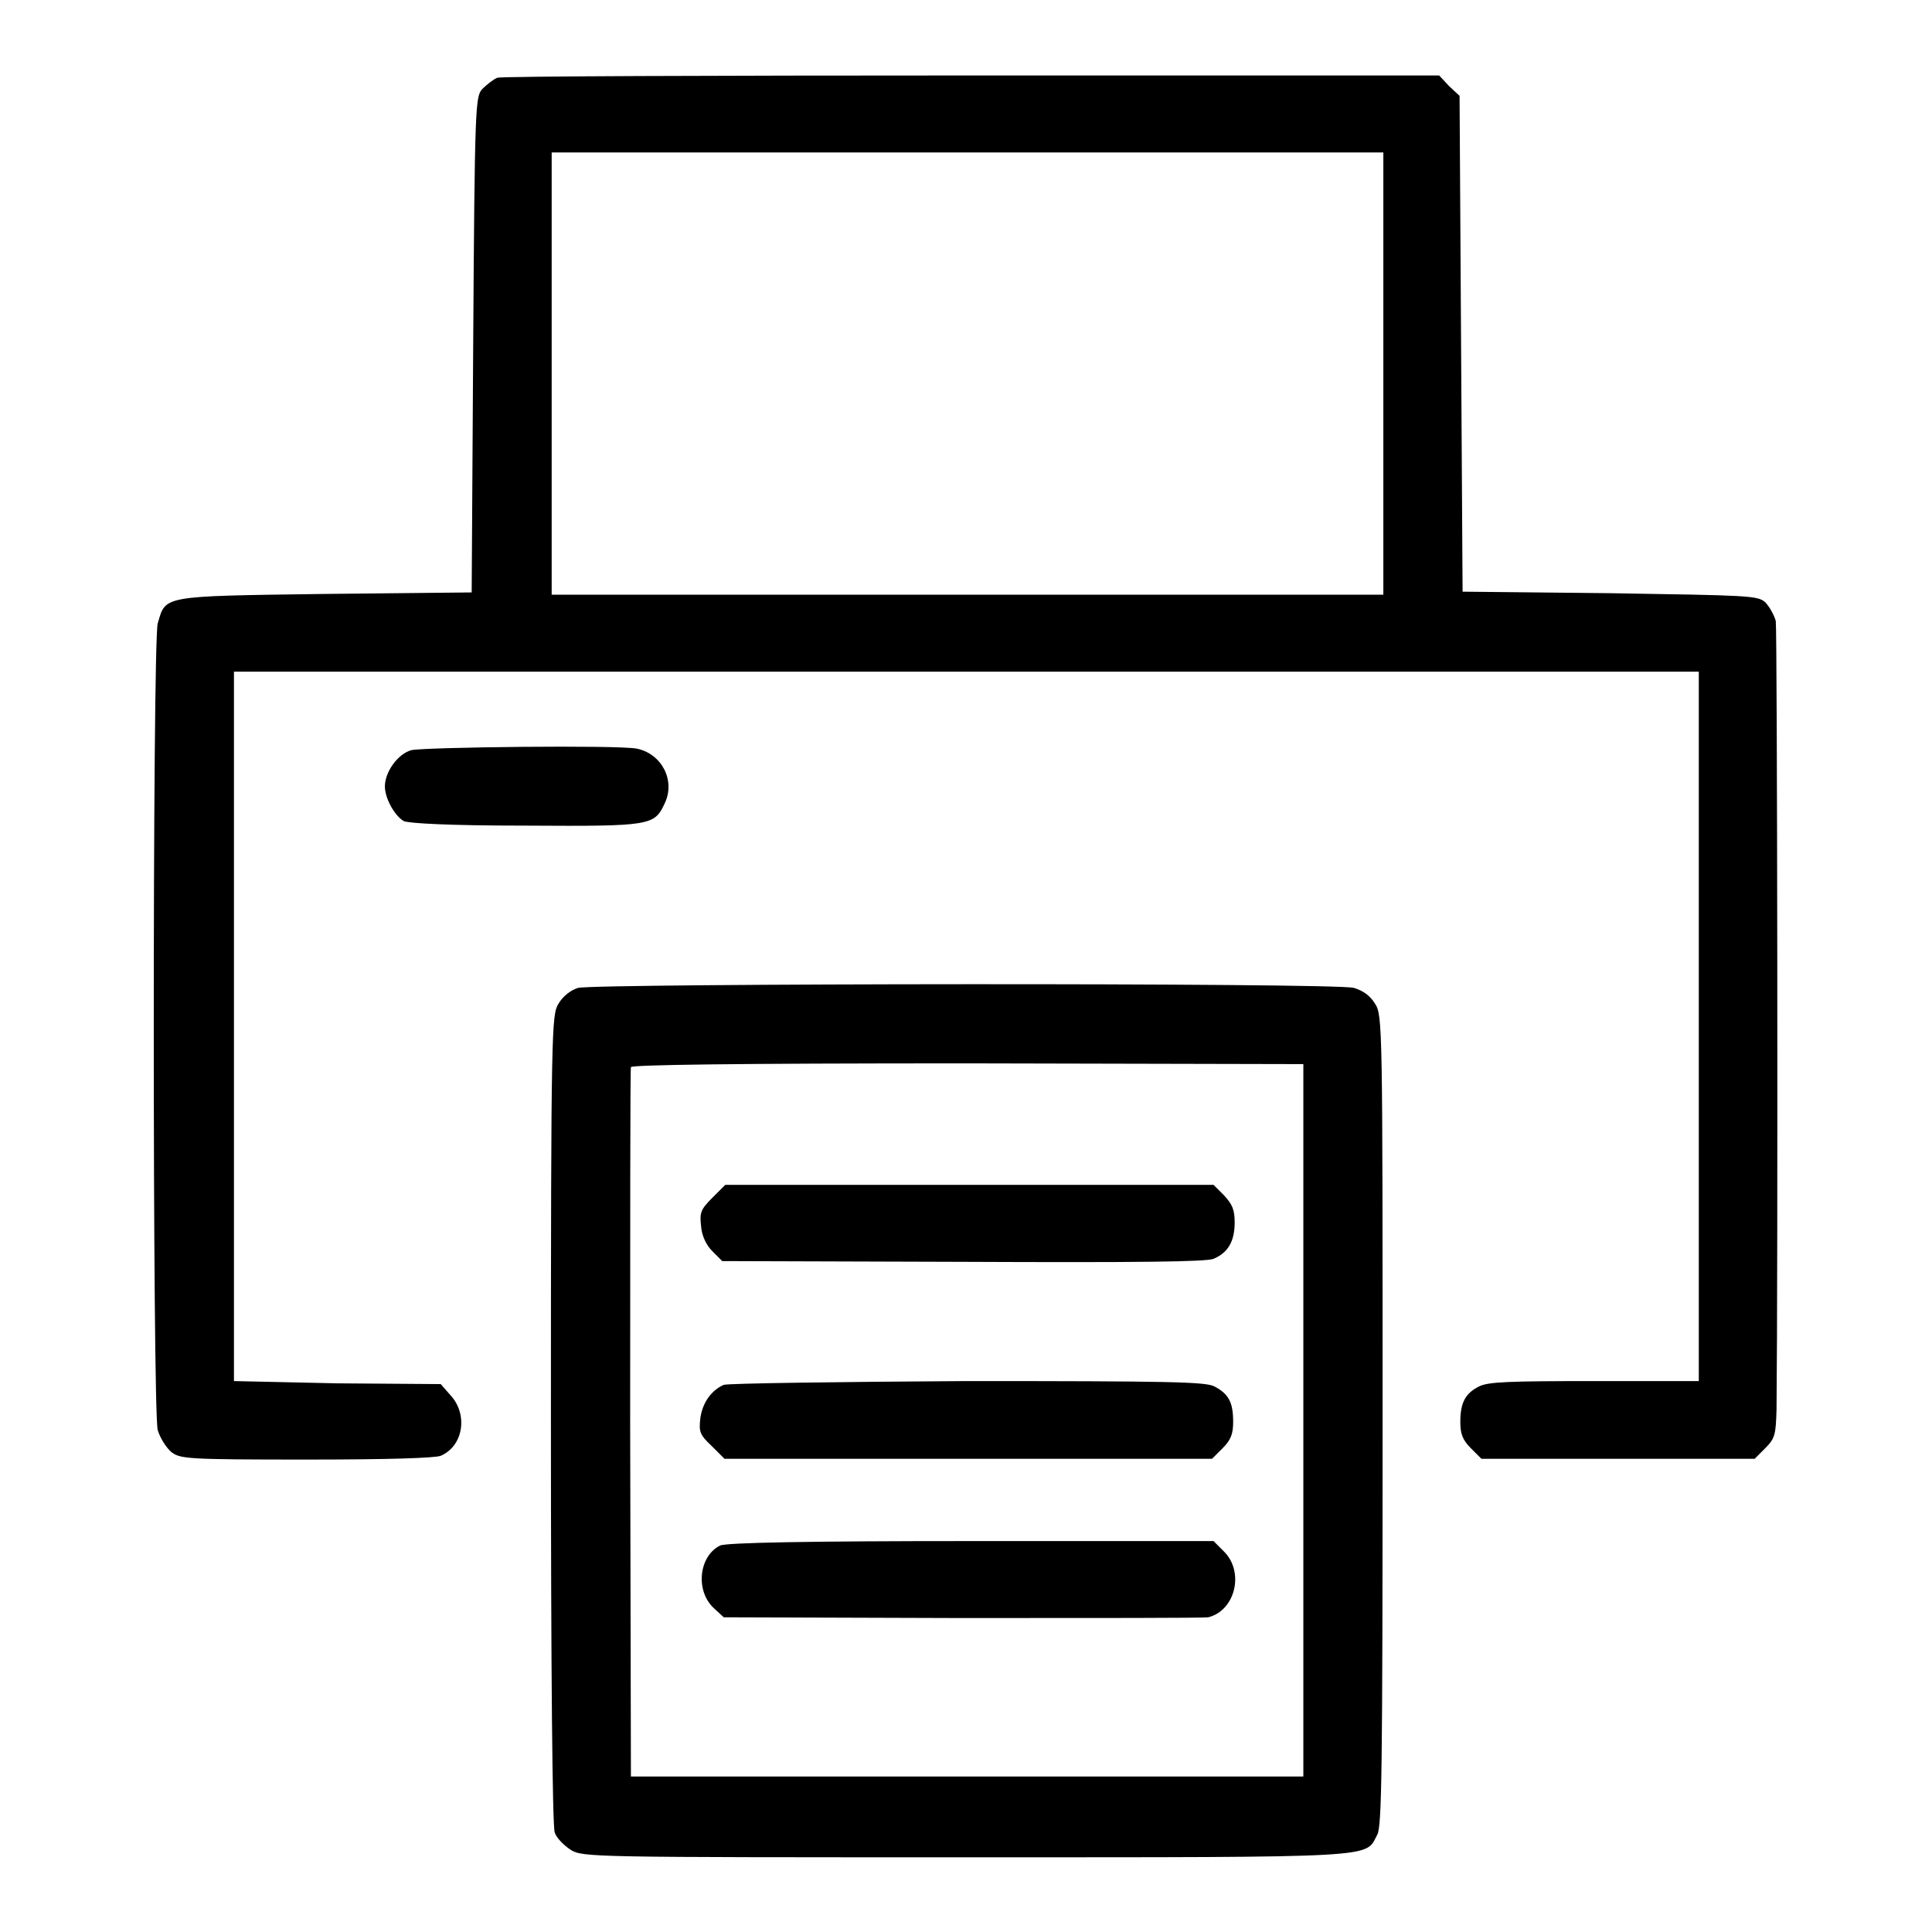 <?xml version="1.0" encoding="utf-8"?>
<!-- Svg Vector Icons : http://www.onlinewebfonts.com/icon -->
<!DOCTYPE svg PUBLIC "-//W3C//DTD SVG 1.1//EN" "http://www.w3.org/Graphics/SVG/1.1/DTD/svg11.dtd">
<svg version="1.1" xmlns="http://www.w3.org/2000/svg" xmlns:xlink="http://www.w3.org/1999/xlink" x="0px" y="0px" viewBox="0 0 256 256" enable-background="new 0 0 256 256" xml:space="preserve">
<g><g><g><path fill="#000000" d="M65.9,10.3c-0.5,0.2-1.4,0.9-2,1.5c-0.9,1-1,2-1.2,33.9l-0.2,32.8L43,78.7C21.2,79,22,78.9,20.9,82.6c-0.7,2.5-0.7,104.4,0,106.9c0.3,1,1.1,2.3,1.8,2.9c1.2,0.9,1.9,1,17.9,1c10.9,0,17-0.2,17.8-0.5c3-1.3,3.6-5.4,1.4-7.9l-1.4-1.6l-13.7-0.1L31,183V136v-47H128h97.1v47v47h-13.8c-11.4,0-14.1,0.1-15.3,0.7c-1.8,0.9-2.5,2.1-2.5,4.7c0,1.6,0.3,2.4,1.4,3.5l1.4,1.4h18.1h18.1l1.4-1.4c1.3-1.3,1.4-1.8,1.5-5.1c0.2-18.9,0.1-103.3-0.1-104.5c-0.2-0.8-0.9-2-1.4-2.5c-1-0.9-2.3-0.9-20.6-1.2l-19.5-0.2l-0.2-32.8l-0.2-32.9l-1.4-1.3l-1.3-1.4L128.8,10C94.8,10,66.5,10.1,65.9,10.3z M183.3,49.5v29.3h-55.1H73.1V49.5V20.2h55.1h55.1V49.5z"/><path fill="#000000" d="M54.5,99.4c-1.8,0.5-3.5,2.9-3.5,4.8c0,1.6,1.3,3.9,2.5,4.6c0.7,0.3,6,0.6,16.2,0.6c16.7,0.1,17,0,18.4-3s-0.4-6.5-3.7-7.2C81.9,98.7,56.3,99,54.5,99.4z"/><path fill="#000000" d="M76.6,130.9c-1,0.3-2,1.1-2.6,2.1c-0.9,1.5-1,2.8-1,55.1c0,33.5,0.2,53.9,0.5,54.7c0.2,0.7,1.2,1.7,2.1,2.3c1.6,1,2.5,1,52.4,1c55.8,0,52.8,0.1,54.5-3c0.6-1.2,0.7-8.1,0.7-55c0-52.1,0-53.6-1-55.1c-0.6-1-1.5-1.7-2.8-2.1C177.1,130.2,79,130.3,76.6,130.9z M172.7,188.2v47.2h-44.5H83.6l-0.1-46.7c0-25.7,0-47,0.1-47.3c0.1-0.3,13.2-0.5,44.7-0.5l44.4,0.1L172.7,188.2L172.7,188.2z"/><path fill="#000000" d="M94.4,158.7c-1.6,1.6-1.7,2-1.5,3.8c0.1,1.3,0.7,2.5,1.5,3.3l1.3,1.3l31.9,0.1c23.3,0.1,32.2,0,33.2-0.4c1.9-0.8,2.8-2.3,2.8-4.8c0-1.7-0.3-2.4-1.4-3.6l-1.4-1.4h-32.3H96.1L94.4,158.7z"/><path fill="#000000" d="M95.9,183.5c-1.6,0.7-2.8,2.3-3.1,4.4c-0.2,1.8-0.1,2.2,1.5,3.7l1.7,1.7h32.3h32.3l1.4-1.4c1.1-1.1,1.4-1.9,1.4-3.5c0-2.6-0.6-3.7-2.5-4.7c-1.2-0.6-5.8-0.7-32.8-0.7C111.1,183.1,96.5,183.3,95.9,183.5z"/><path fill="#000000" d="M95.4,204.8c-2.8,1.4-3.3,6-0.8,8.3l1.3,1.2l31.5,0.1c17.4,0,32.1,0,32.7-0.1c3.6-0.9,4.8-6,2.1-8.7l-1.4-1.4l-32.2,0C107.4,204.2,96.1,204.4,95.4,204.8z"/></g></g></g>
</svg>